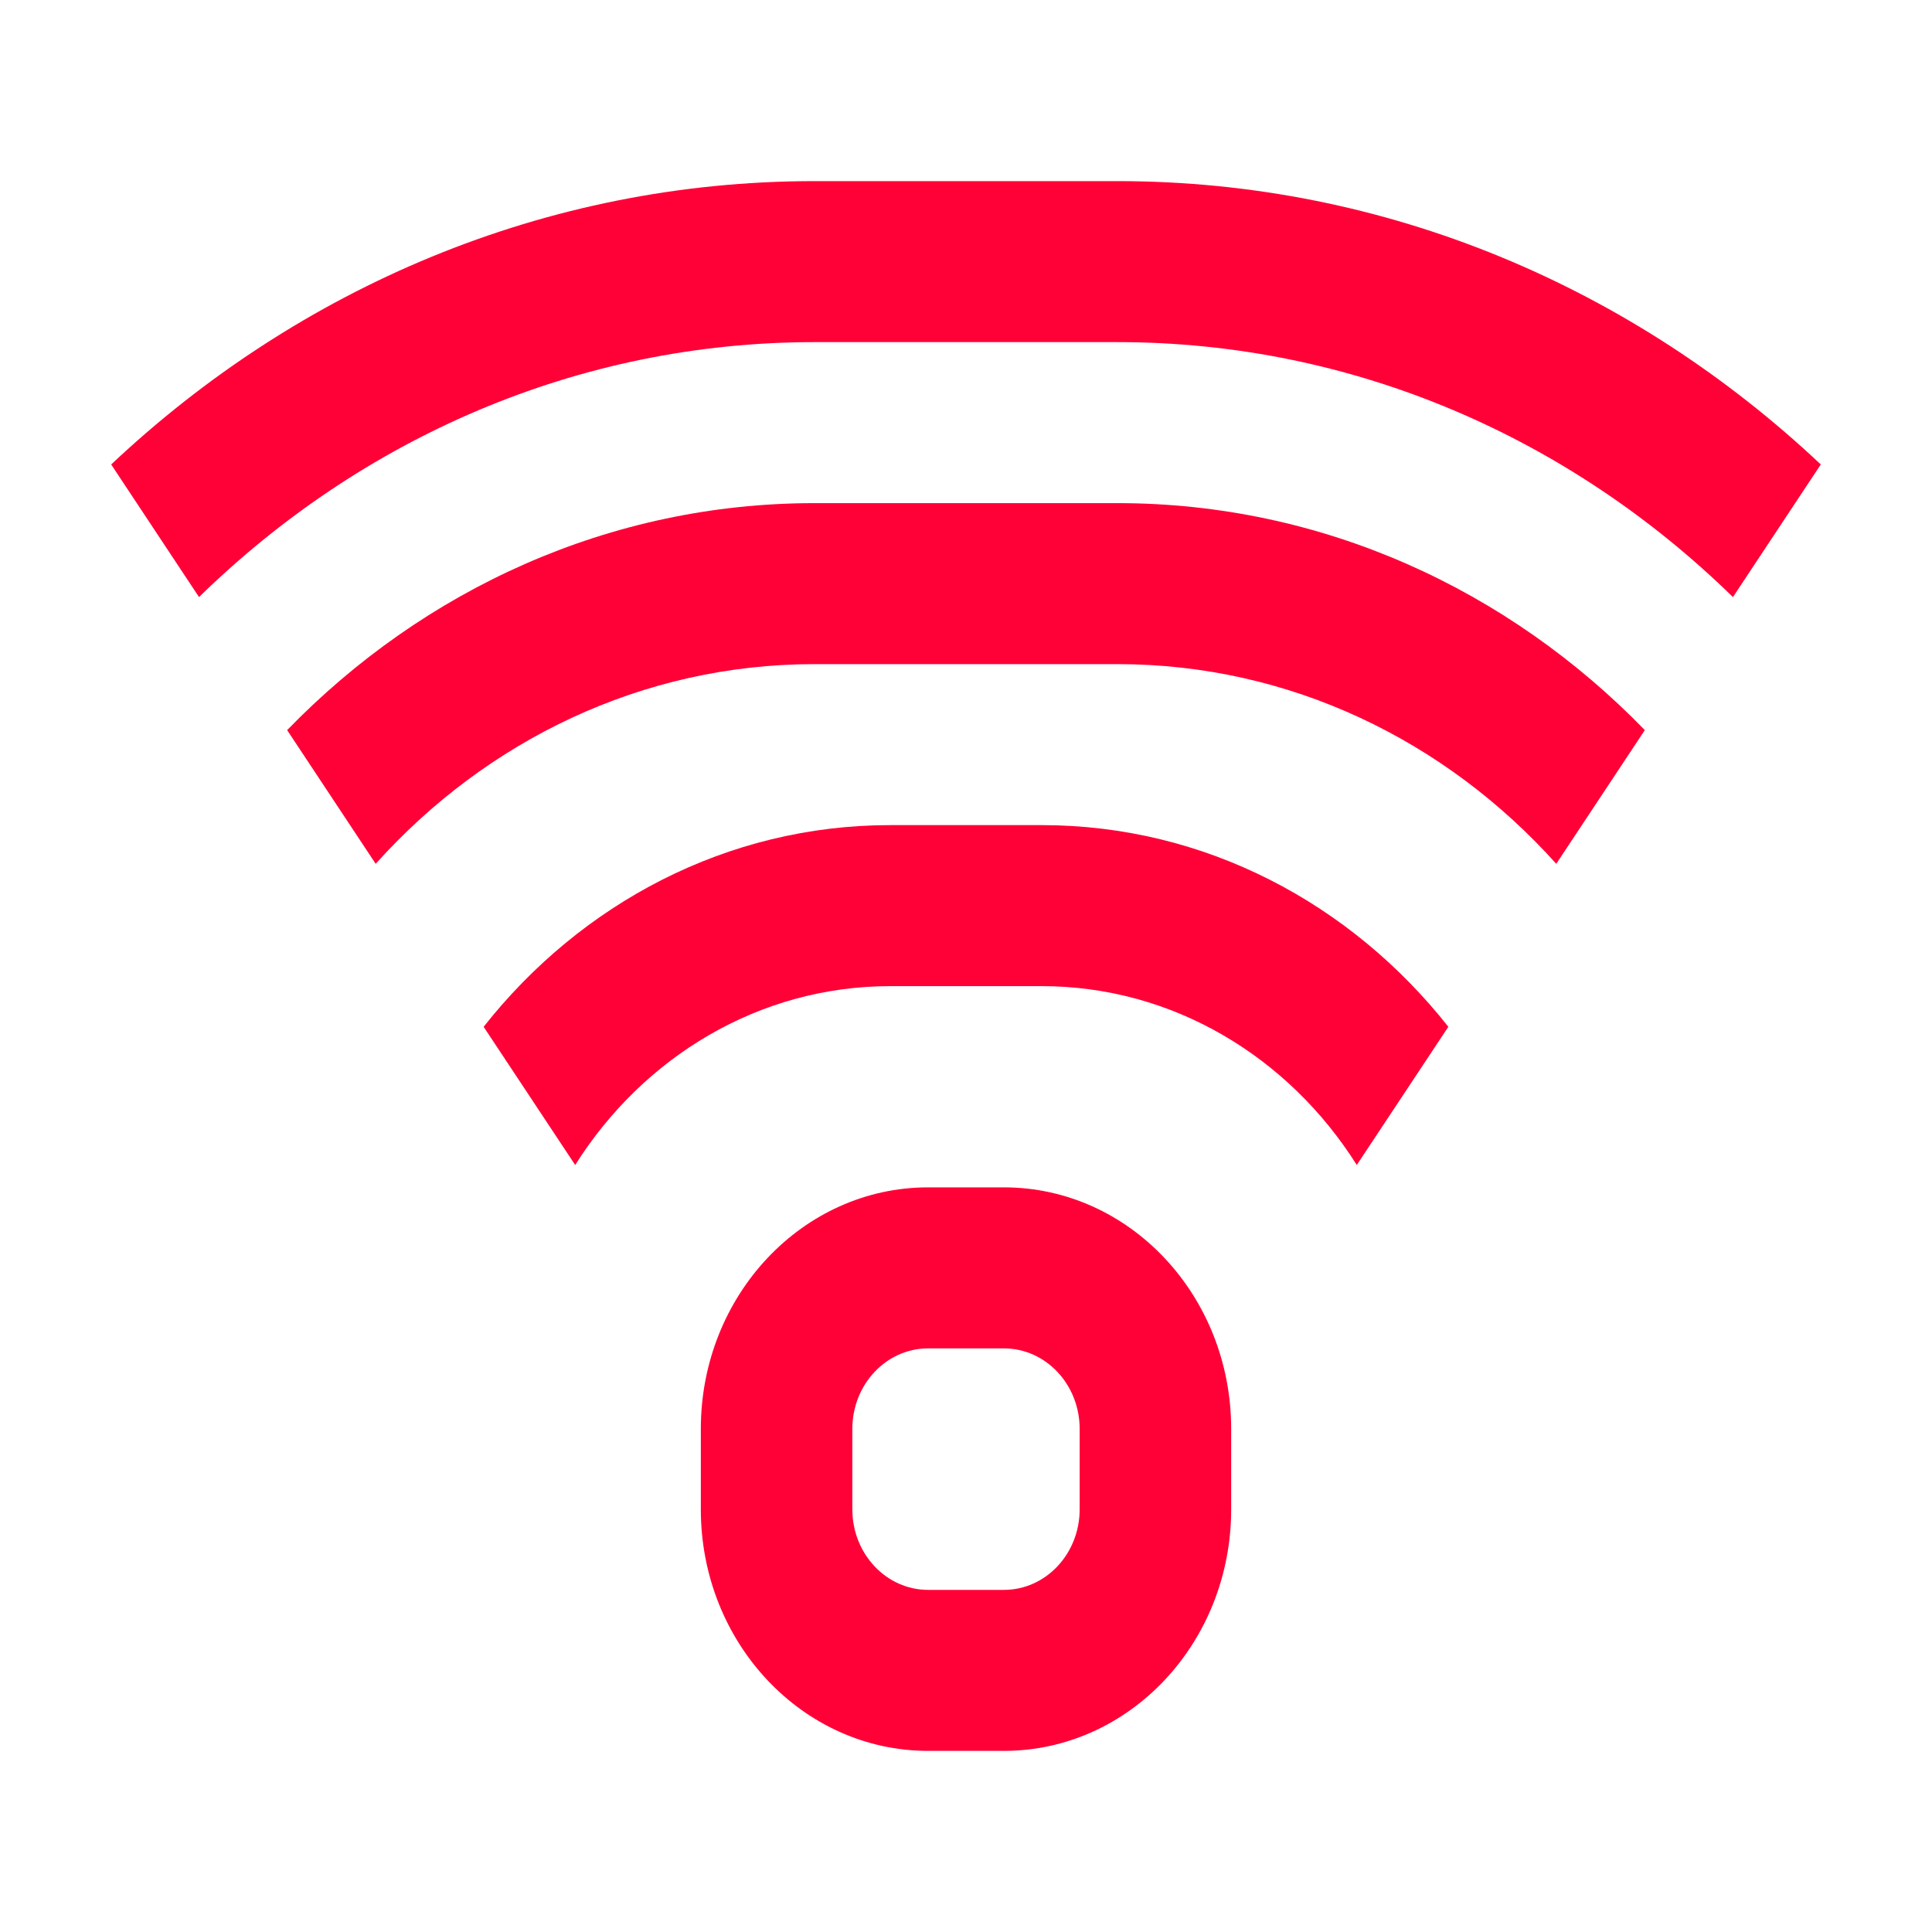 <svg width="64" height="64" viewBox="0 0 64 64" fill="none" xmlns="http://www.w3.org/2000/svg">
<path d="M3.683 15.386C9.884 9.546 18.042 6 26.98 6H37.019C45.957 6 54.115 9.546 60.316 15.386L57.406 19.779C52.042 14.535 44.883 11.333 37.019 11.333H26.98C19.116 11.333 11.957 14.535 6.593 19.779L3.683 15.386Z" fill="#FF0037"/>
<path d="M19.054 38.592L16.021 34.014C19.244 29.93 24.081 27.333 29.49 27.333H34.509C39.917 27.333 44.755 29.93 47.978 34.014L44.945 38.592C42.694 35.019 38.86 32.667 34.509 32.667H29.49C25.139 32.667 21.305 35.019 19.054 38.592Z" fill="#FF0037"/>
<path d="M37.019 22C42.737 22 47.897 24.54 51.553 28.615L54.487 24.186C49.969 19.532 43.809 16.667 37.019 16.667H26.98C20.19 16.667 14.03 19.532 9.512 24.186L12.445 28.615C16.102 24.54 21.262 22 26.98 22H37.019Z" fill="#FF0037"/>
<path fill-rule="evenodd" clip-rule="evenodd" d="M23.216 47.333C23.216 42.915 26.587 39.333 30.745 39.333H33.255C37.413 39.333 40.784 42.915 40.784 47.333V50C40.784 54.418 37.413 58 33.255 58H30.745C26.587 58 23.216 54.418 23.216 50V47.333ZM28.235 47.333C28.235 45.861 29.359 44.667 30.745 44.667H33.255C34.641 44.667 35.765 45.861 35.765 47.333V50C35.765 51.473 34.641 52.667 33.255 52.667H30.745C29.359 52.667 28.235 51.473 28.235 50V47.333Z" fill="#FF0037"/>
</svg>
